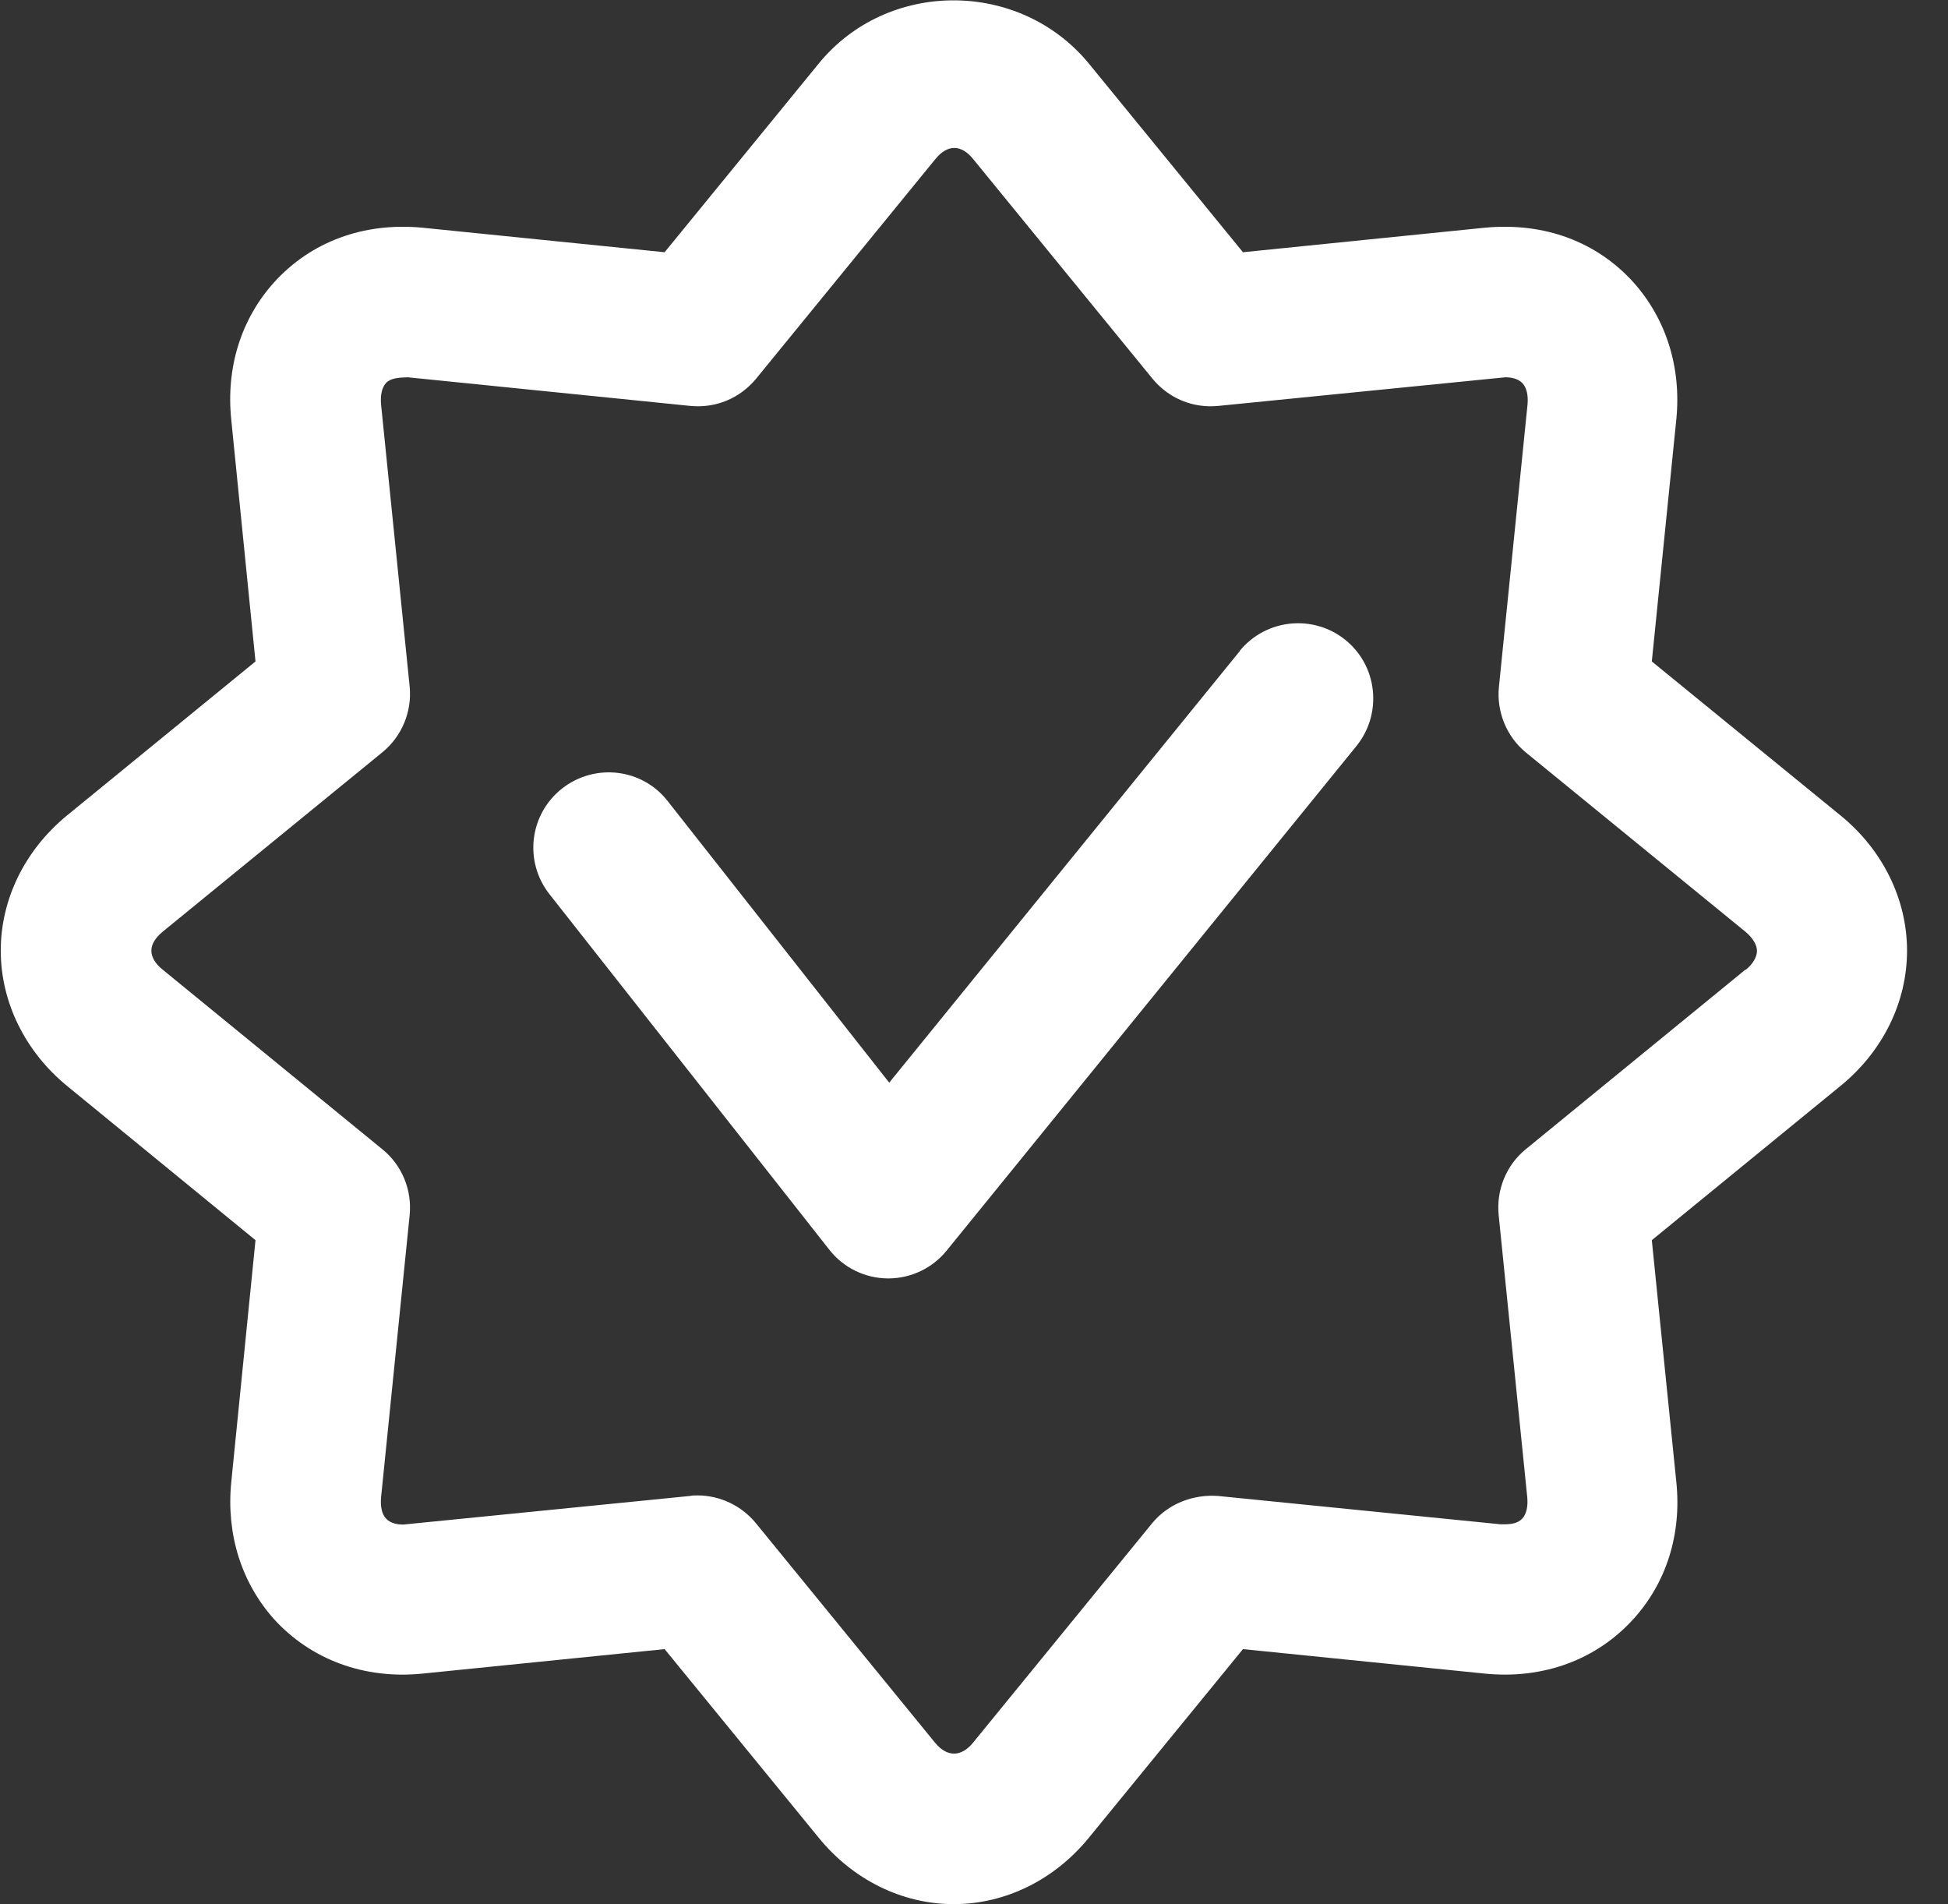 <?xml version="1.0" encoding="UTF-8"?>
<svg xmlns="http://www.w3.org/2000/svg" width="44" height="43" viewBox="0 0 44 43" fill="none">
  <rect x="0" y="0" width="44" height="43" fill="#333333" stroke="none"/>
  <g clip-path="url(#clip0_157_22)">
    <path d="M28.006 14.7L20.085 24.449L15.081 18.09C14.505 17.352 13.438 17.225 12.694 17.808C11.956 18.39 11.83 19.456 12.412 20.194L18.73 28.219C19.047 28.628 19.537 28.865 20.05 28.87H20.062C20.575 28.87 21.059 28.64 21.382 28.242L30.64 16.845C31.228 16.113 31.119 15.046 30.392 14.453C29.66 13.864 28.594 13.974 28 14.7H28.006Z" fill="white"></path>
    <path d="M43.075 21.468C43.075 20.31 42.527 19.191 41.57 18.413L37.31 14.937L37.864 9.466C37.979 8.296 37.633 7.2 36.895 6.376C36.071 5.465 34.895 5.015 33.54 5.142L28.075 5.696L24.599 1.441C23.036 -0.467 20.044 -0.473 18.488 1.441L15.012 5.696L9.541 5.142C8.203 5.015 7.016 5.465 6.191 6.376C5.448 7.2 5.102 8.296 5.223 9.472L5.771 14.937L1.516 18.413C0.559 19.197 0.017 20.31 0.017 21.468C0.017 22.627 0.565 23.745 1.516 24.524L5.771 28.006L5.223 33.477C5.108 34.647 5.454 35.742 6.191 36.566C7.022 37.477 8.226 37.927 9.541 37.794L15.012 37.241L18.488 41.495C19.266 42.452 20.379 43 21.543 43C22.708 43 23.82 42.452 24.599 41.495L28.075 37.241L33.54 37.794C34.872 37.927 36.071 37.471 36.895 36.561C37.639 35.742 37.985 34.647 37.864 33.471L37.31 28.006L41.57 24.524C42.527 23.745 43.075 22.633 43.075 21.468ZM39.426 21.895L34.462 25.953C34.024 26.311 33.794 26.87 33.851 27.441L34.497 33.817C34.514 34.018 34.48 34.186 34.387 34.289C34.284 34.405 34.128 34.428 33.892 34.422L27.51 33.782C26.951 33.742 26.392 33.955 26.028 34.393L21.976 39.357C21.705 39.685 21.388 39.679 21.122 39.357L17.07 34.393C16.747 34.001 16.263 33.77 15.755 33.77C15.698 33.77 15.64 33.77 15.588 33.782L9.108 34.428C8.987 34.428 8.82 34.405 8.716 34.289C8.624 34.191 8.59 34.018 8.607 33.817L9.253 27.441C9.31 26.876 9.08 26.311 8.636 25.953L3.672 21.895C3.505 21.762 3.419 21.612 3.419 21.468C3.419 21.324 3.511 21.174 3.672 21.042L8.636 16.989C9.074 16.632 9.31 16.072 9.253 15.502L8.607 9.132C8.59 8.924 8.624 8.757 8.716 8.653C8.82 8.538 8.999 8.526 9.212 8.52L15.588 9.166C16.17 9.224 16.712 8.993 17.076 8.555L21.128 3.592C21.399 3.257 21.71 3.257 21.981 3.592L26.034 8.555C26.397 8.993 26.939 9.224 27.521 9.166L34.001 8.52C34.122 8.52 34.289 8.544 34.393 8.659C34.485 8.763 34.52 8.93 34.503 9.132L33.857 15.508C33.799 16.072 34.03 16.637 34.468 16.995L39.432 21.047C39.593 21.186 39.685 21.336 39.685 21.474C39.685 21.612 39.593 21.768 39.432 21.901L39.426 21.895Z" fill="white"></path>
  </g>
  <defs>
    <clipPath id="clip0_157_22">
      <rect width="43.075" height="43" fill="white"></rect>
    </clipPath>
  </defs>
</svg>
